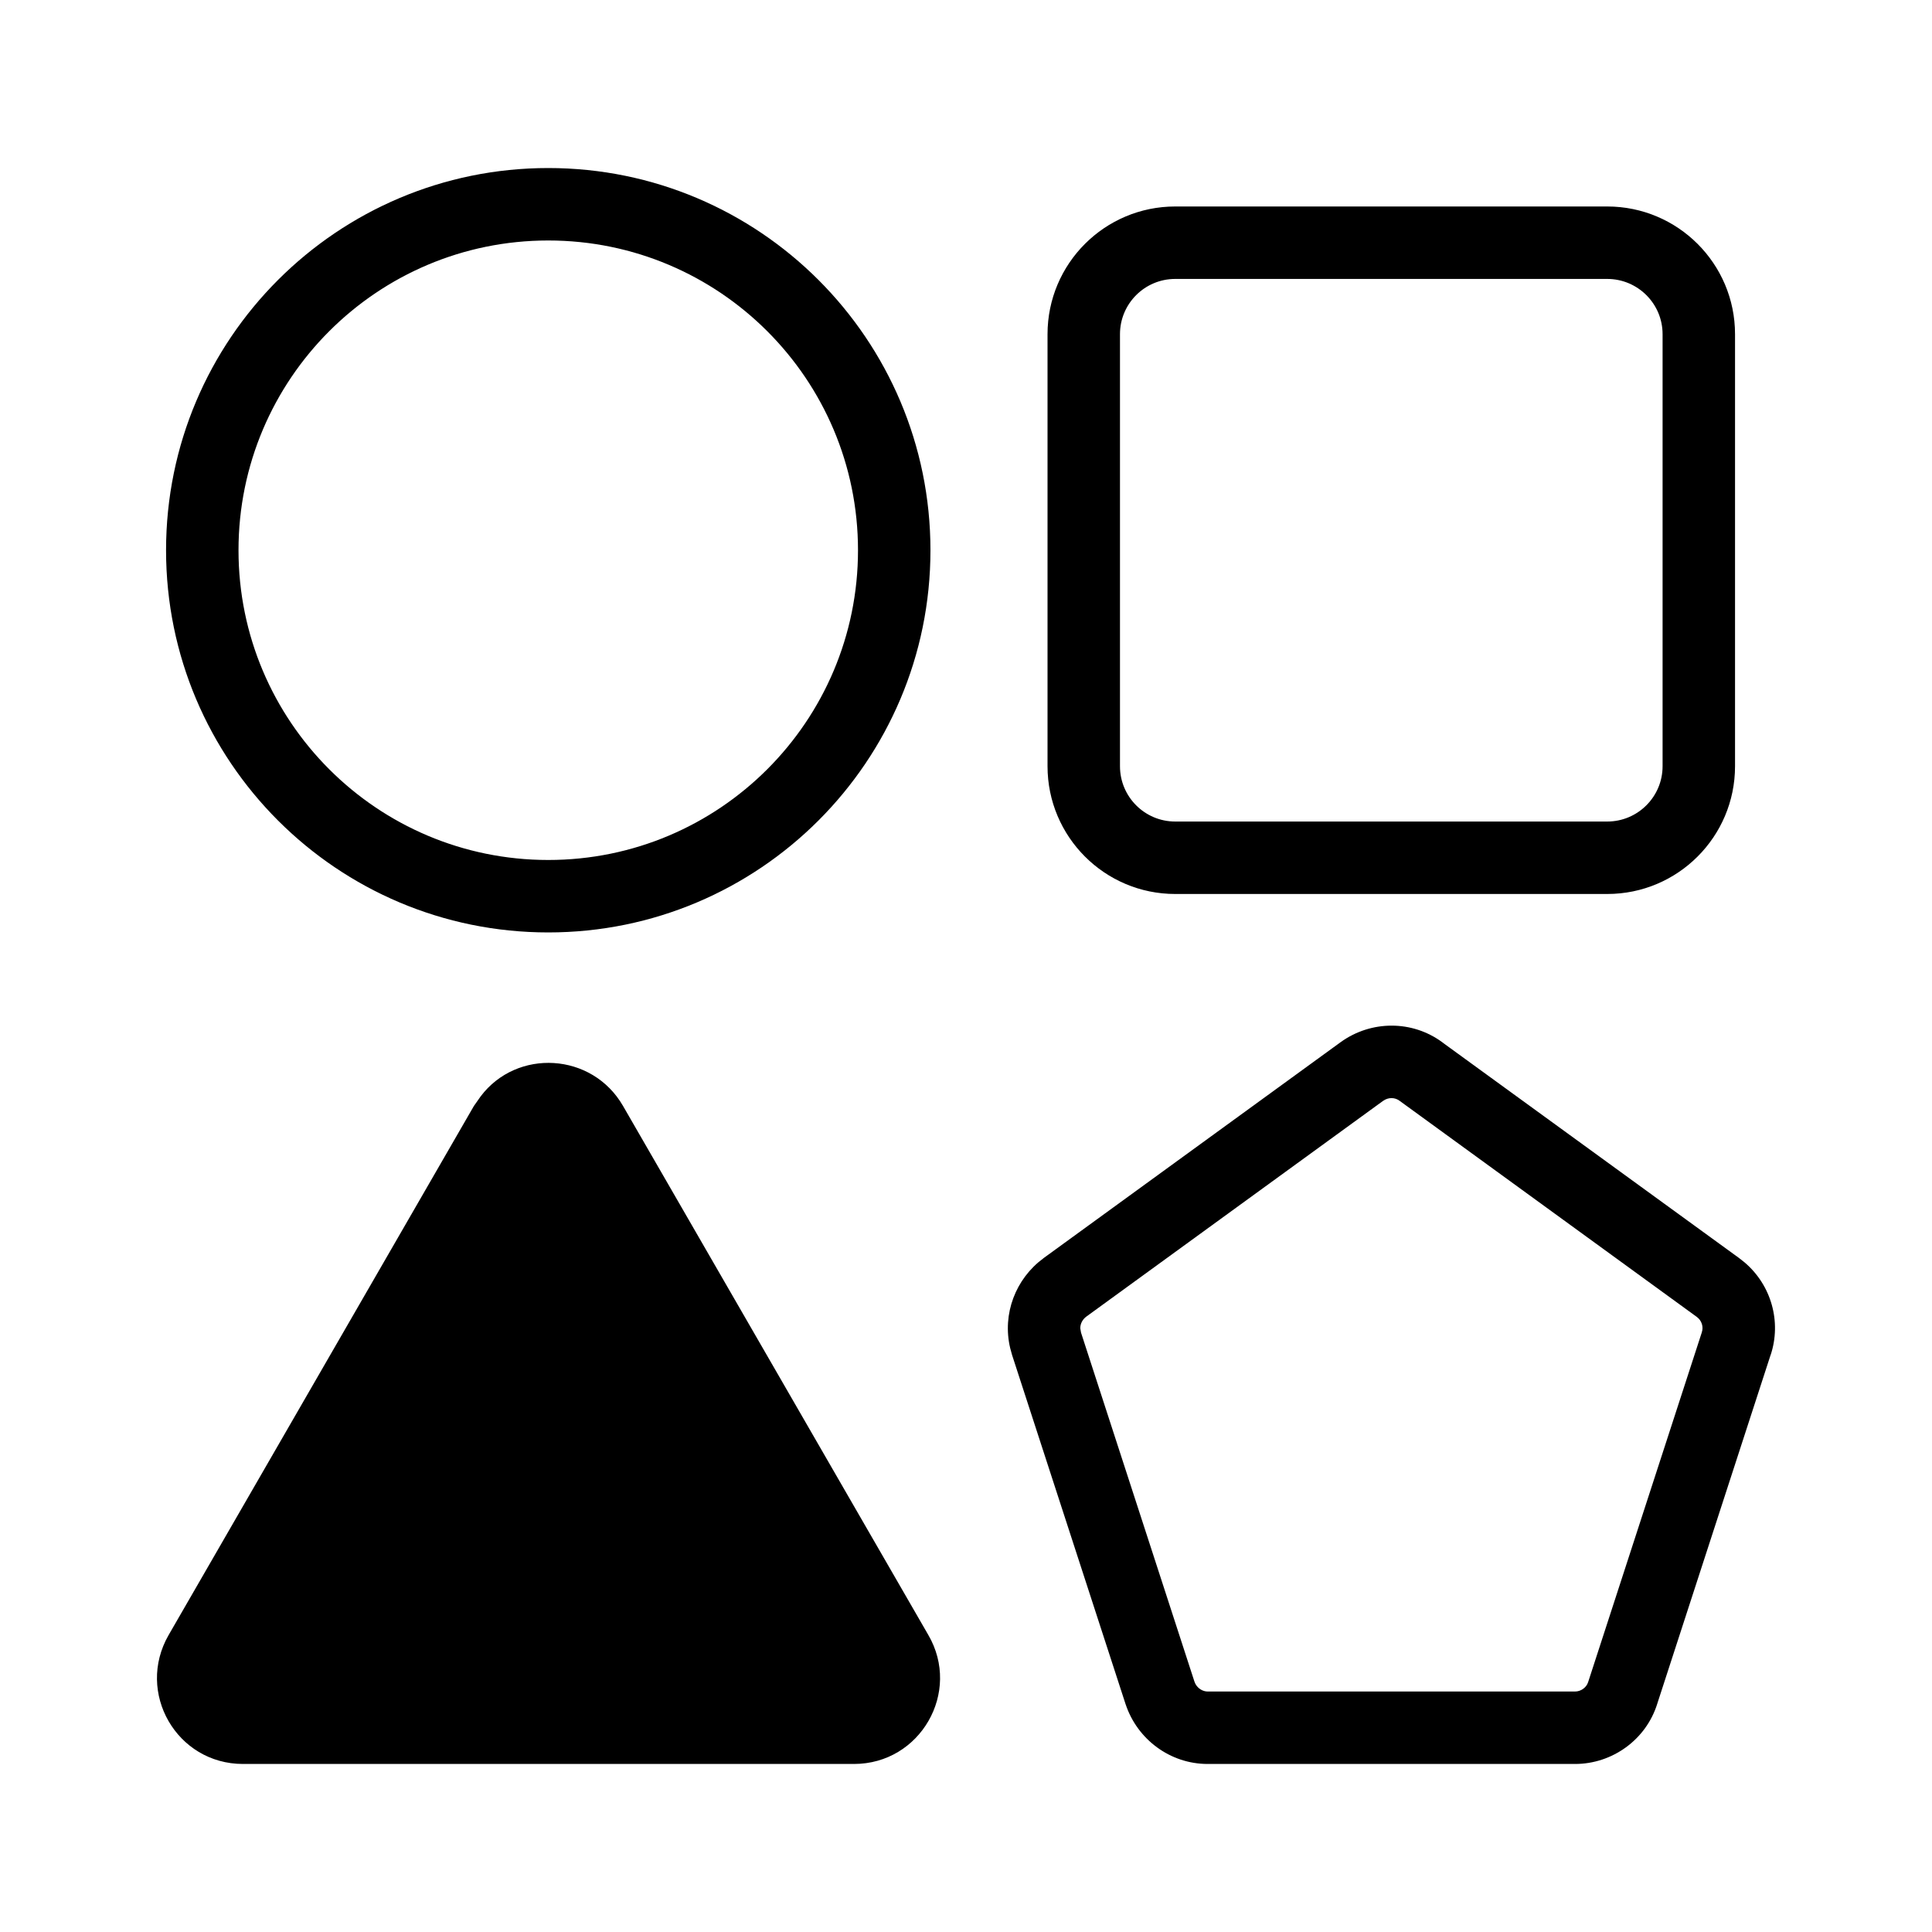 <svg width="40" height="40" viewBox="0 0 40 40" fill="none" xmlns="http://www.w3.org/2000/svg">
<path d="M9.951 22.7C10.7 21.705 12.259 21.786 12.9 22.899L19.219 33.849C19.909 35.032 19.055 36.521 17.681 36.521H5.031C3.657 36.521 2.807 35.042 3.491 33.852L9.811 22.899L9.951 22.7ZM27.759 21.575C28.386 21.124 29.235 21.117 29.863 21.58L29.862 21.581L36.005 26.046L36.119 26.136C36.672 26.605 36.889 27.366 36.658 28.058L36.657 28.057L34.312 35.273L34.312 35.274C34.08 36.02 33.378 36.521 32.611 36.521H25.003C24.225 36.521 23.547 36.011 23.306 35.288L23.304 35.283L20.954 28.054L20.915 27.912C20.746 27.201 21.029 26.474 21.602 26.052L21.605 26.049L27.755 21.578L27.759 21.575ZM28.973 22.788C28.881 22.72 28.744 22.713 28.633 22.794L22.491 27.259C22.409 27.32 22.366 27.409 22.366 27.5L22.381 27.588V27.589L24.729 34.814L24.748 34.86C24.801 34.961 24.904 35.021 25.003 35.021H32.611C32.735 35.021 32.847 34.934 32.88 34.828L32.883 34.819L35.233 27.589L35.234 27.584C35.273 27.47 35.232 27.339 35.13 27.265L35.126 27.262L28.977 22.791L28.973 22.788ZM11.351 3.479C15.721 3.479 19.264 7.022 19.264 11.392C19.264 15.762 15.72 19.305 11.351 19.305C6.98 19.305 3.438 15.762 3.438 11.392C3.438 7.022 6.98 3.479 11.351 3.479ZM33.276 4.275C34.737 4.275 35.922 5.459 35.922 6.919V15.864C35.922 17.324 34.737 18.509 33.276 18.509H24.332C22.872 18.509 21.688 17.324 21.688 15.864V6.919C21.688 5.459 22.872 4.275 24.332 4.275H33.276ZM11.351 4.979C7.809 4.979 4.938 7.85 4.938 11.392C4.938 14.934 7.809 17.805 11.351 17.805C14.892 17.805 17.764 14.934 17.764 11.392C17.764 7.85 14.892 4.979 11.351 4.979ZM24.332 5.775C23.7 5.775 23.188 6.287 23.188 6.919V15.864C23.188 16.496 23.7 17.009 24.332 17.009H33.276C33.908 17.009 34.422 16.496 34.422 15.864V6.919C34.422 6.287 33.908 5.775 33.276 5.775H24.332Z" fill="black"/>
</svg>
